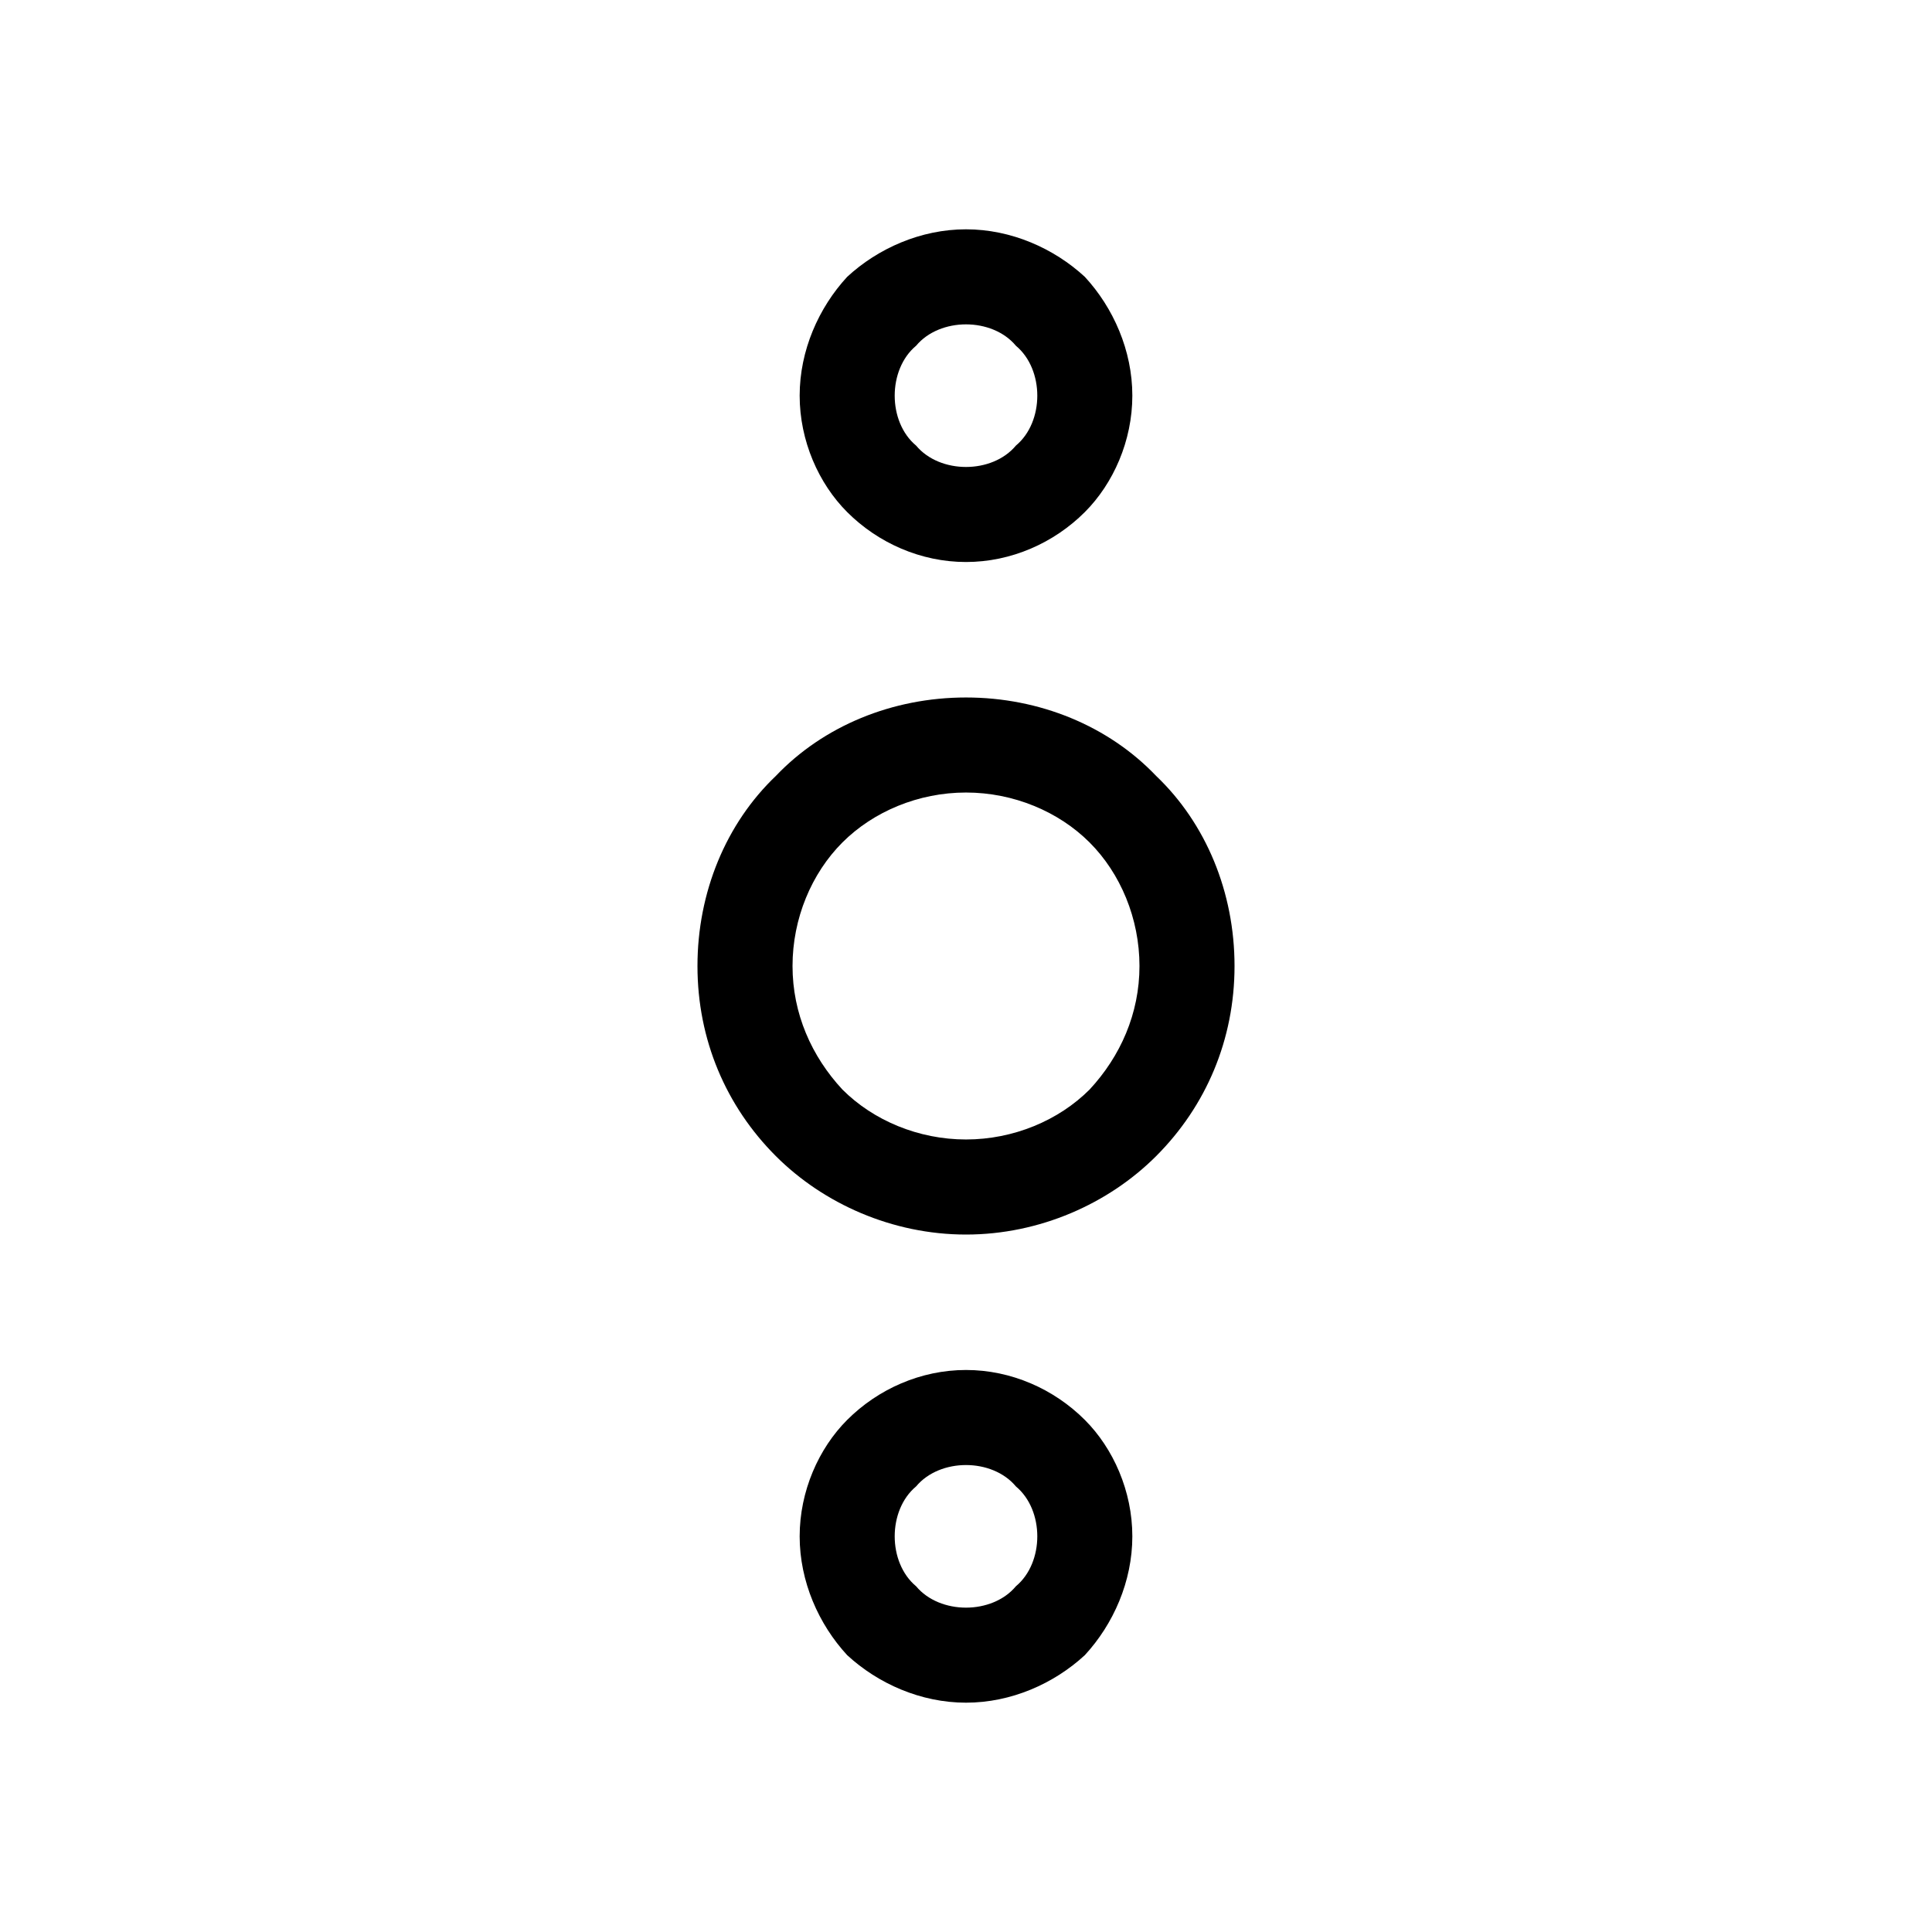 <?xml version="1.0" encoding="UTF-8"?>
<!-- Uploaded to: SVG Repo, www.svgrepo.com, Generator: SVG Repo Mixer Tools -->
<svg fill="#000000" width="800px" height="800px" version="1.1" viewBox="144 144 512 512" xmlns="http://www.w3.org/2000/svg">
 <g fill-rule="evenodd">
  <path d="m400 328.84c19.523 0 37.785 7.559 50.383 20.781 13.227 12.594 20.781 30.859 20.781 50.383s-7.559 37.156-20.781 50.383c-12.594 12.594-30.859 20.781-50.383 20.781s-37.785-8.188-50.383-20.781c-13.227-13.227-20.781-30.859-20.781-50.383s7.559-37.785 20.781-50.383c12.594-13.227 30.859-20.781 50.383-20.781zm32.746 38.414c-8.188-8.188-20.152-13.227-32.746-13.227s-24.562 5.039-32.746 13.227c-8.188 8.188-13.227 20.152-13.227 32.746s5.039 23.93 13.227 32.746c8.188 8.188 20.152 13.227 32.746 13.227s24.562-5.039 32.746-13.227c8.188-8.816 13.227-20.152 13.227-32.746s-5.039-24.562-13.227-32.746z"/>
  <path d="m400 204.77c11.965 0 23.301 5.039 31.488 12.594 7.559 8.188 12.594 19.523 12.594 31.488 0 11.965-5.039 23.301-12.594 30.859-8.188 8.188-19.523 13.227-31.488 13.227s-23.301-5.039-31.488-13.227c-7.559-7.559-12.594-18.895-12.594-30.859 0-11.965 5.039-23.301 12.594-31.488 8.188-7.559 19.523-12.594 31.488-12.594zm13.227 30.859c-3.148-3.777-8.188-5.668-13.227-5.668s-10.078 1.891-13.227 5.668c-3.777 3.148-5.668 8.188-5.668 13.227s1.891 10.078 5.668 13.227c3.148 3.777 8.188 5.668 13.227 5.668s10.078-1.891 13.227-5.668c3.777-3.148 5.668-8.188 5.668-13.227s-1.891-10.078-5.668-13.227z"/>
  <path d="m400 507.06c11.965 0 23.301 5.039 31.488 13.227 7.559 7.559 12.594 18.895 12.594 30.859 0 11.965-5.039 23.301-12.594 31.488-8.188 7.559-19.523 12.594-31.488 12.594s-23.301-5.039-31.488-12.594c-7.559-8.188-12.594-19.523-12.594-31.488 0-11.965 5.039-23.301 12.594-30.859 8.188-8.188 19.523-13.227 31.488-13.227zm13.227 30.859c-3.148-3.777-8.188-5.668-13.227-5.668s-10.078 1.891-13.227 5.668c-3.777 3.148-5.668 8.188-5.668 13.227 0 5.039 1.891 10.078 5.668 13.227 3.148 3.777 8.188 5.668 13.227 5.668s10.078-1.891 13.227-5.668c3.777-3.148 5.668-8.188 5.668-13.227 0-5.039-1.891-10.078-5.668-13.227z"/>
 </g>
</svg>
